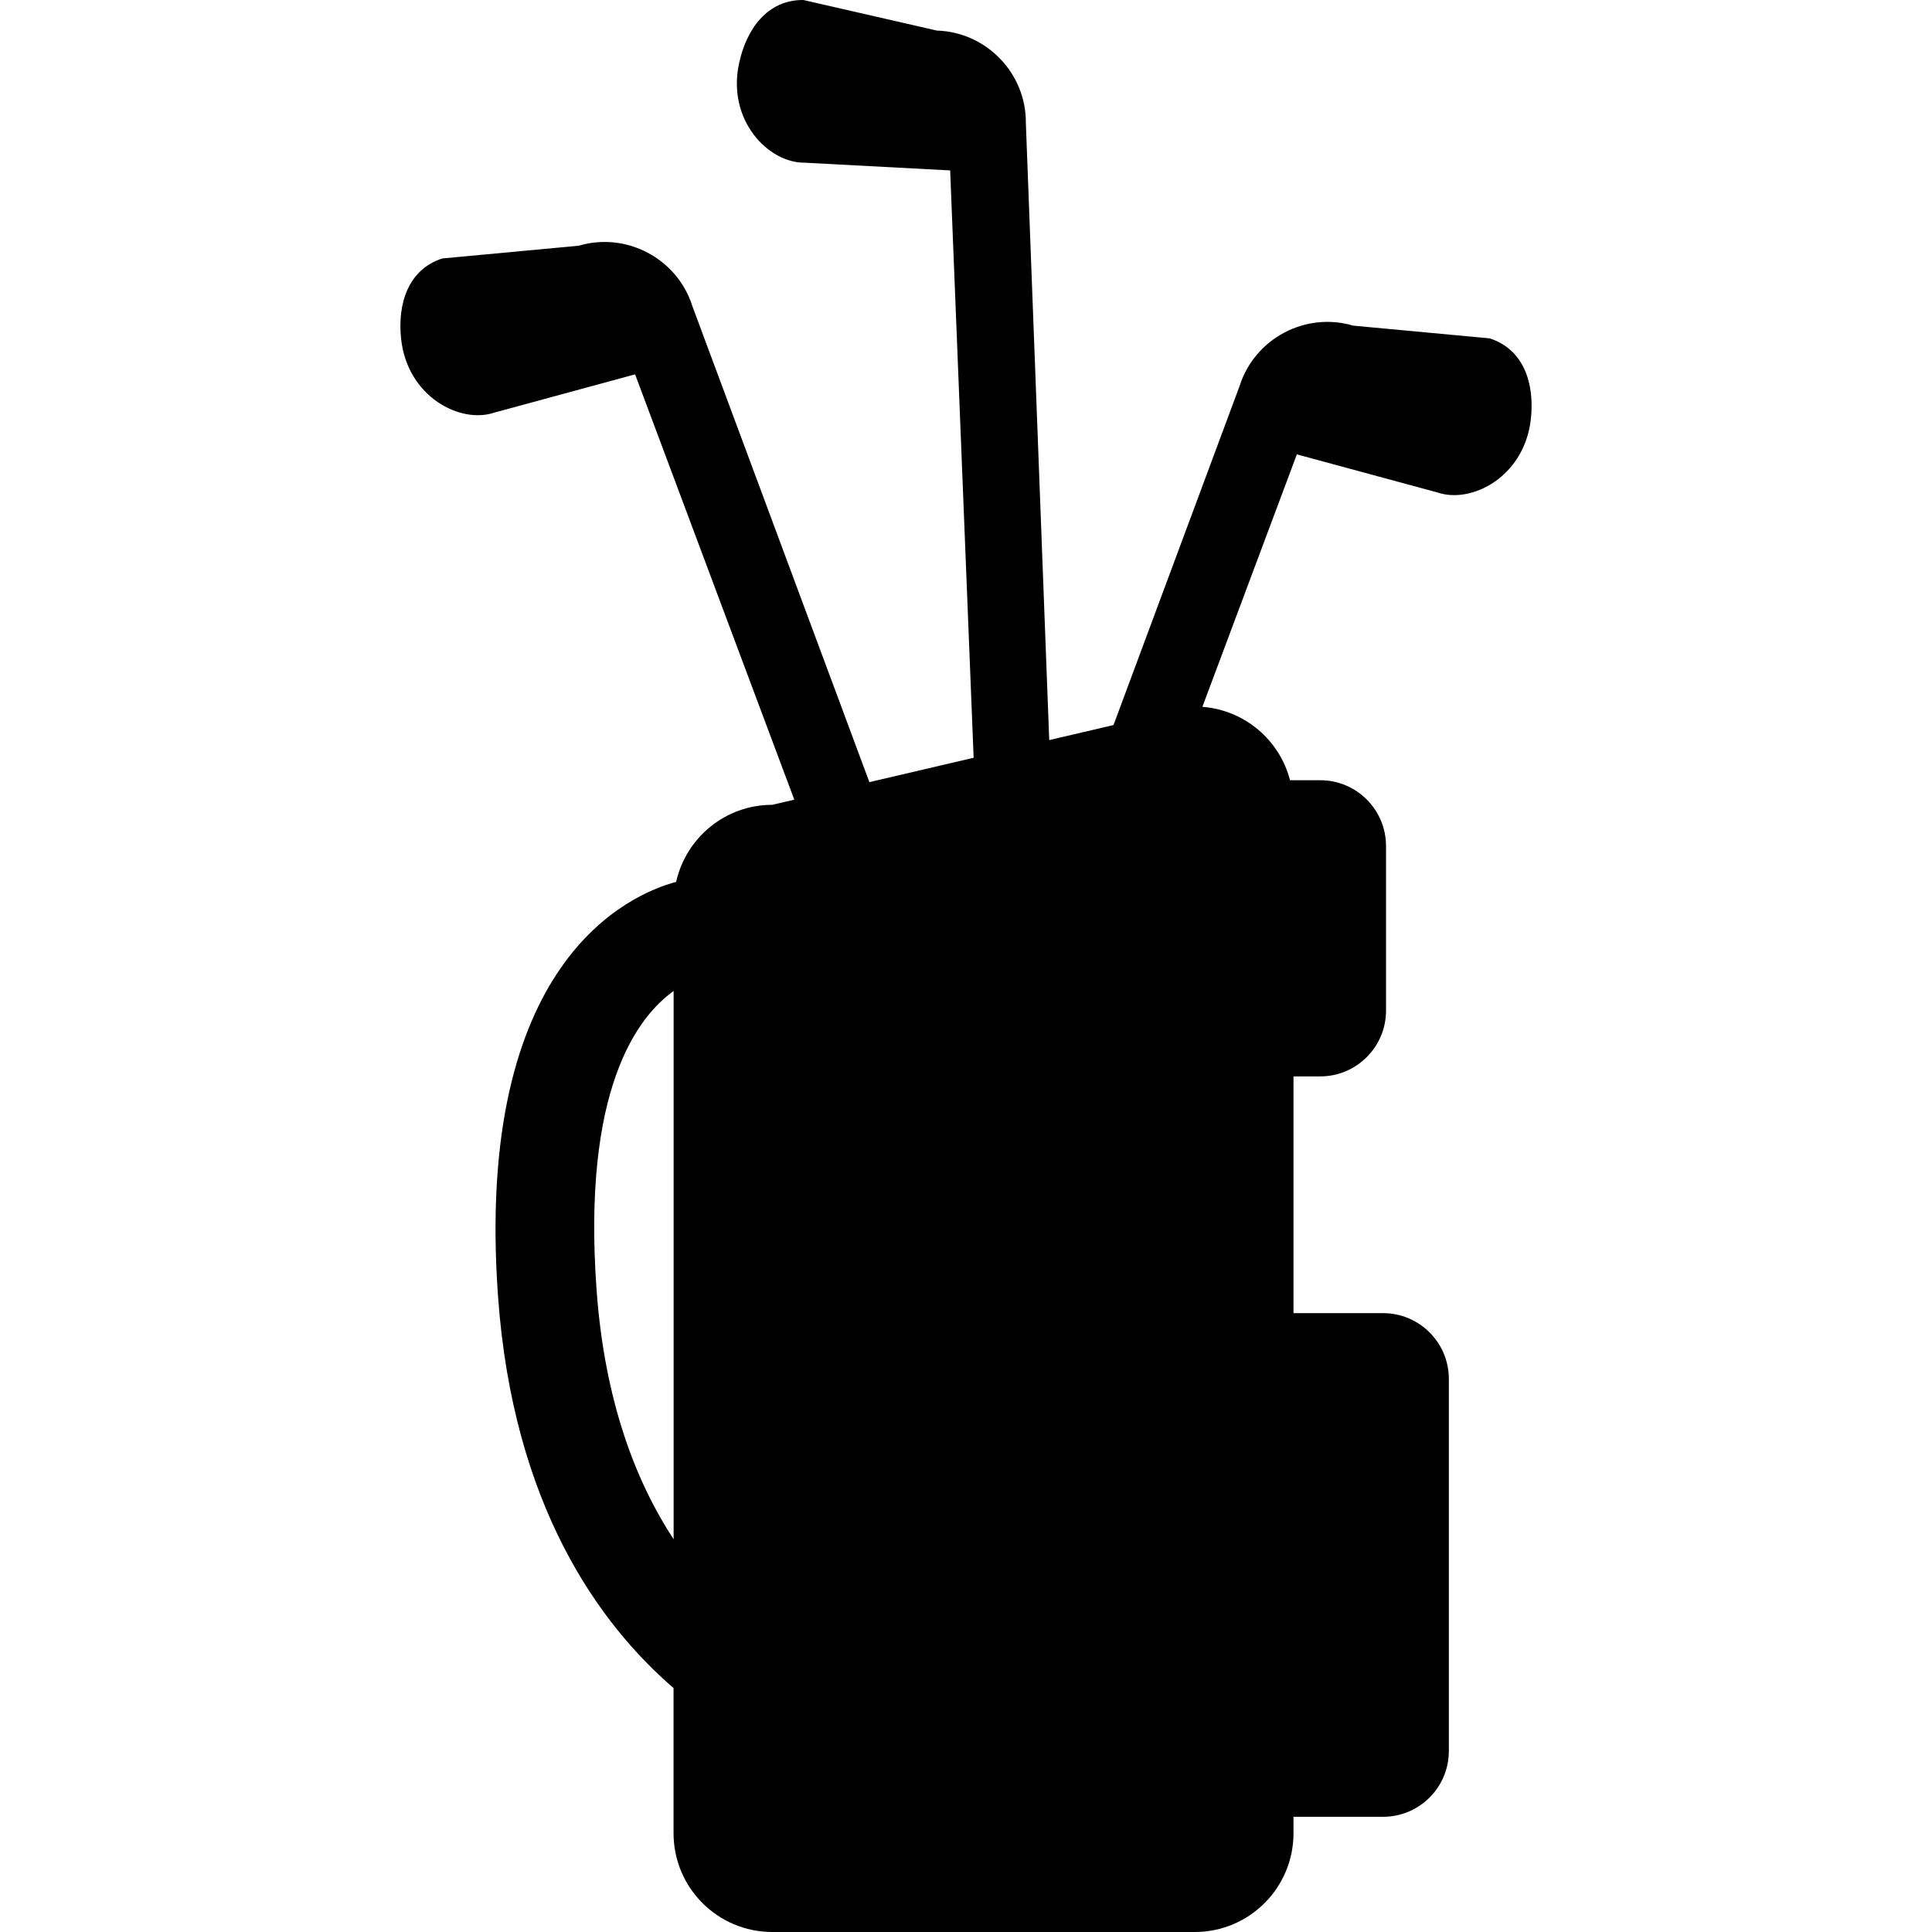 <?xml version="1.0" encoding="iso-8859-1"?>
<!-- Uploaded to: SVG Repo, www.svgrepo.com, Generator: SVG Repo Mixer Tools -->
<!DOCTYPE svg PUBLIC "-//W3C//DTD SVG 1.1//EN" "http://www.w3.org/Graphics/SVG/1.1/DTD/svg11.dtd">
<svg fill="#000000" version="1.1" id="Capa_1" xmlns="http://www.w3.org/2000/svg" xmlns:xlink="http://www.w3.org/1999/xlink" 
	 width="800px" height="800px" viewBox="0 0 532.843 532.843"
	 xml:space="preserve">
<g>
	<g>
		<path d="M396.532,135.845c9.333,3.155,23.906-4.313,25.676-20.272c1.08-9.725-1.913-19.221-11.36-22.252l-37.639-3.51
			c-13.109-3.892-27.138,3.519-31.298,16.562l-34.808,93.598l-17.729,4.141L282.93,33.957c0.144-13.693-10.863-25.121-24.528-25.522
			L221.557,0c-9.917-0.077-15.73,8.013-17.748,17.585c-3.318,15.711,8.186,27.358,18.044,27.282L262.054,47l6.474,161.989
			l-28.754,6.722L190.919,84.332c-4.16-13.043-18.178-20.455-31.298-16.562l-37.628,3.509c-9.438,3.041-12.431,12.527-11.36,22.252
			c1.769,15.96,16.342,23.428,25.675,20.272l38.852-10.557l43.901,117.303l-6.062,1.415c-12.976,0-23.792,9.094-26.526,21.257
			c-12.775,3.414-55.769,21.879-49.113,114.387c4.15,57.604,27.884,90.251,48.405,107.961v40.038
			c0,15.042,12.192,27.234,27.234,27.234h116.51c15.042,0,27.233-12.183,27.233-27.234v-4.542h24.7
			c10.031,0,18.149-8.128,18.149-18.149V380.311c0-10.03-8.128-18.149-18.149-18.149h-24.7v-65.293h7.373
			c10.021,0,18.149-8.138,18.149-18.149v-45.384c0-10.031-8.138-18.15-18.149-18.15h-8.329
			c-2.859-11.063-12.46-19.335-24.174-20.244l26.058-69.625L396.532,135.845z M185.784,424.528
			c-10.222-15.559-19.01-37.696-21.257-68.869c-3.978-55.271,11.293-75.219,21.257-82.344V424.528z"/>
	</g>
</g>
</svg>